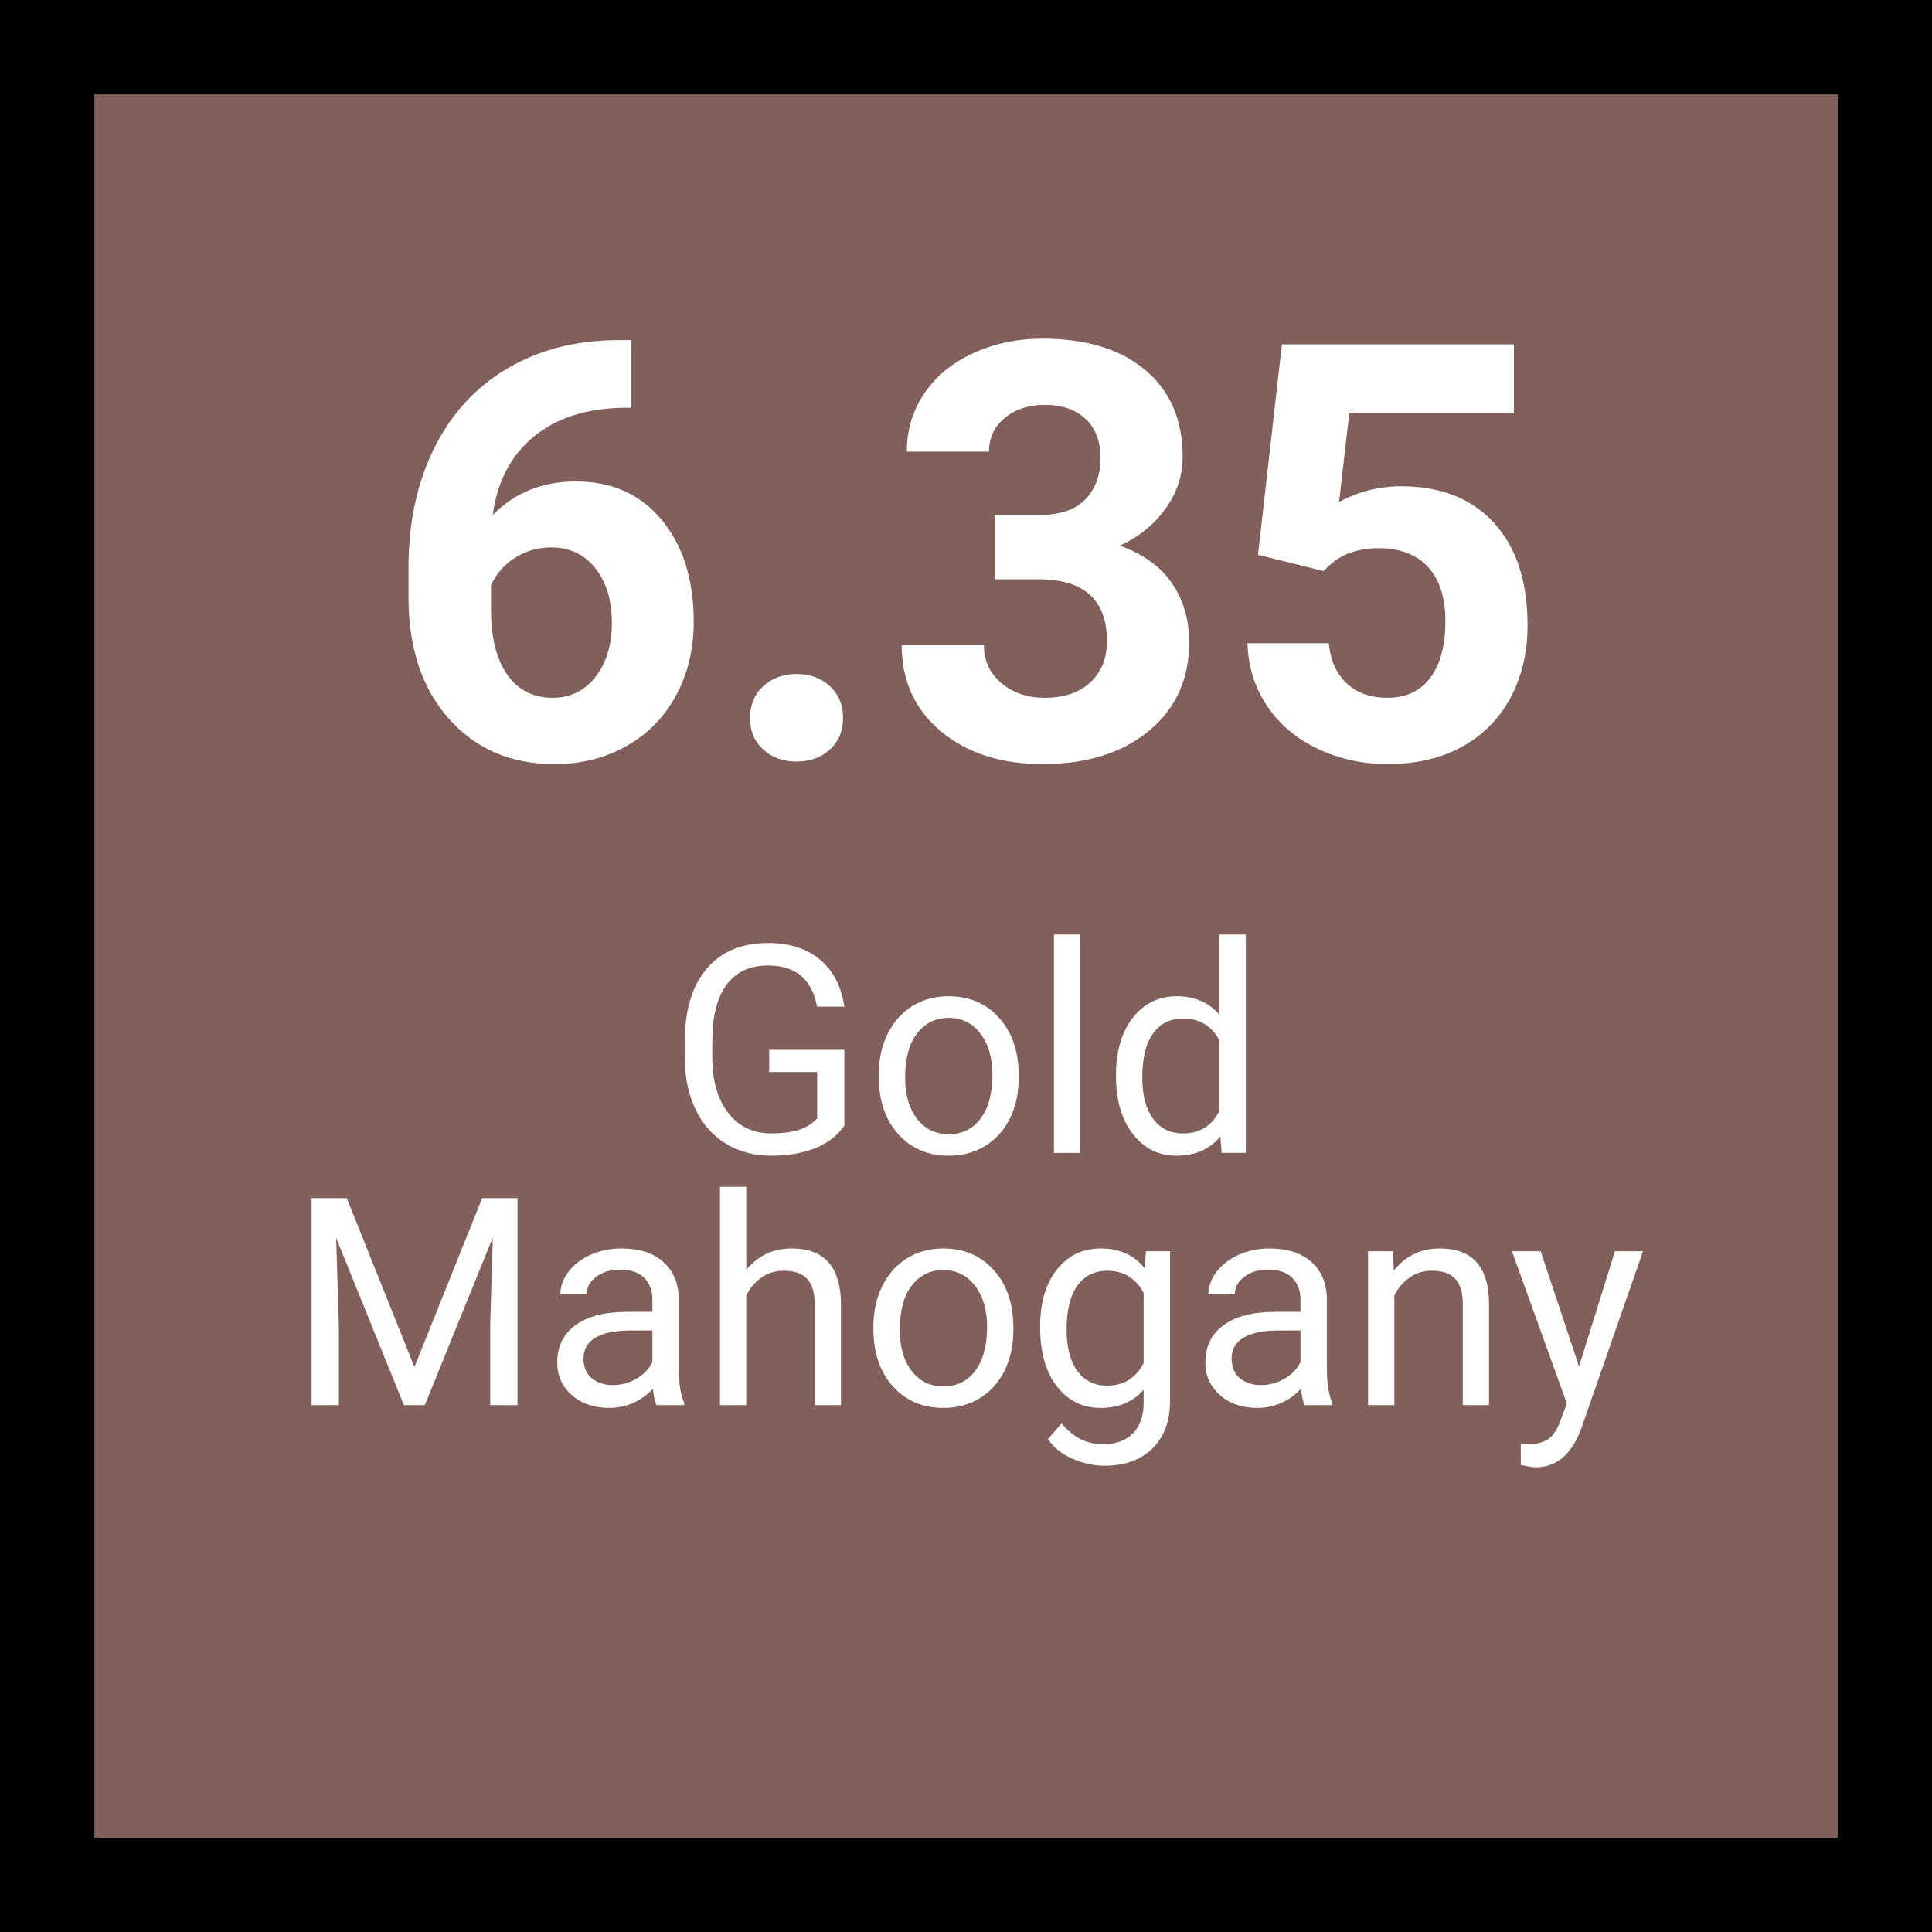 <svg version="1.2" preserveAspectRatio="xMidYMid meet" height="360" viewBox="0 0 270 270" zoomAndPan="magnify" width="360" xmlns:xlink="http://www.w3.org/1999/xlink" xmlns="http://www.w3.org/2000/svg"><defs></defs><g id="b87c482c99"><rect style="fill:#ffffff;fill-opacity:1;stroke:none;" height="270" y="0" width="270" x="0"></rect><rect style="fill:#81605b;fill-opacity:1;stroke:none;" height="270" y="0" width="270" x="0"></rect><path transform="matrix(1.512,0,0,1.512,-3.06,-3.06)" d="M 5.371 5.371 L 177.259 5.371 L 177.259 177.259 L 5.371 177.259 Z M 5.371 5.371" style="fill:none;stroke-width:10.742;stroke-linecap:round;stroke-linejoin:round;stroke:#000000;stroke-opacity:1;stroke-miterlimit:10;"></path><g style="fill:#ffffff;fill-opacity:1;"><g transform="translate(53.121, 105.987)"><path d="M 35.094 -58.453 L 35.094 -49 L 33.984 -49 C 28.785 -48.914 24.602 -47.562 21.438 -44.938 C 18.27 -42.32 16.367 -38.68 15.734 -34.016 C 18.805 -37.141 22.688 -38.703 27.375 -38.703 C 32.414 -38.703 36.414 -36.898 39.375 -33.297 C 42.344 -29.703 43.828 -24.961 43.828 -19.078 C 43.828 -15.316 43.016 -11.91 41.391 -8.859 C 39.766 -5.816 37.457 -3.445 34.469 -1.75 C 31.488 -0.051 28.117 0.797 24.359 0.797 C 18.266 0.797 13.344 -1.32 9.594 -5.562 C 5.844 -9.801 3.969 -15.457 3.969 -22.531 L 3.969 -26.672 C 3.969 -32.941 5.156 -38.484 7.531 -43.297 C 9.906 -48.109 13.312 -51.832 17.75 -54.469 C 22.188 -57.102 27.332 -58.43 33.188 -58.453 Z M 23.891 -29.484 C 22.035 -29.484 20.352 -29 18.844 -28.031 C 17.332 -27.07 16.219 -25.797 15.5 -24.203 L 15.5 -20.703 C 15.5 -16.859 16.254 -13.859 17.766 -11.703 C 19.273 -9.547 21.395 -8.469 24.125 -8.469 C 26.582 -8.469 28.57 -9.441 30.094 -11.391 C 31.625 -13.336 32.391 -15.859 32.391 -18.953 C 32.391 -22.109 31.617 -24.648 30.078 -26.578 C 28.547 -28.516 26.484 -29.484 23.891 -29.484 Z M 23.891 -29.484" style="stroke:none"></path></g></g><g style="fill:#ffffff;fill-opacity:1;"><g transform="translate(99.819, 105.987)"><path d="M 5 -5.641 C 5 -7.473 5.613 -8.957 6.844 -10.094 C 8.082 -11.227 9.629 -11.797 11.484 -11.797 C 13.367 -11.797 14.926 -11.227 16.156 -10.094 C 17.383 -8.957 18 -7.473 18 -5.641 C 18 -3.836 17.391 -2.375 16.172 -1.25 C 14.953 -0.125 13.391 0.438 11.484 0.438 C 9.598 0.438 8.047 -0.125 6.828 -1.25 C 5.609 -2.375 5 -3.836 5 -5.641 Z M 5 -5.641" style="stroke:none"></path></g></g><g style="fill:#ffffff;fill-opacity:1;"><g transform="translate(123.466, 105.987)"><path d="M 15.625 -34.016 L 21.734 -34.016 C 24.648 -34.016 26.812 -34.742 28.219 -36.203 C 29.625 -37.66 30.328 -39.594 30.328 -42 C 30.328 -44.332 29.629 -46.148 28.234 -47.453 C 26.848 -48.754 24.938 -49.406 22.5 -49.406 C 20.289 -49.406 18.445 -48.801 16.969 -47.594 C 15.488 -46.383 14.75 -44.812 14.75 -42.875 L 3.266 -42.875 C 3.266 -45.895 4.078 -48.602 5.703 -51 C 7.328 -53.406 9.602 -55.281 12.531 -56.625 C 15.469 -57.977 18.695 -58.656 22.219 -58.656 C 28.332 -58.656 33.125 -57.191 36.594 -54.266 C 40.07 -51.336 41.812 -47.305 41.812 -42.172 C 41.812 -39.516 41 -37.07 39.375 -34.844 C 37.758 -32.625 35.645 -30.922 33.031 -29.734 C 36.281 -28.566 38.707 -26.816 40.312 -24.484 C 41.914 -22.148 42.719 -19.395 42.719 -16.219 C 42.719 -11.07 40.844 -6.945 37.094 -3.844 C 33.344 -0.75 28.383 0.797 22.219 0.797 C 16.438 0.797 11.711 -0.723 8.047 -3.766 C 4.379 -6.816 2.547 -10.848 2.547 -15.859 L 14.031 -15.859 C 14.031 -13.68 14.844 -11.906 16.469 -10.531 C 18.102 -9.156 20.113 -8.469 22.5 -8.469 C 25.227 -8.469 27.363 -9.188 28.906 -10.625 C 30.457 -12.07 31.234 -13.988 31.234 -16.375 C 31.234 -22.145 28.055 -25.031 21.703 -25.031 L 15.625 -25.031 Z M 15.625 -34.016" style="stroke:none"></path></g></g><g style="fill:#ffffff;fill-opacity:1;"><g transform="translate(170.165, 105.987)"><path d="M 5.641 -28.453 L 8.984 -57.859 L 41.406 -57.859 L 41.406 -48.281 L 18.406 -48.281 L 16.969 -35.844 C 19.695 -37.301 22.598 -38.031 25.672 -38.031 C 31.18 -38.031 35.5 -36.32 38.625 -32.906 C 41.75 -29.488 43.312 -24.707 43.312 -18.562 C 43.312 -14.82 42.523 -11.473 40.953 -8.516 C 39.379 -5.566 37.117 -3.273 34.172 -1.641 C 31.234 -0.016 27.766 0.797 23.766 0.797 C 20.266 0.797 17.016 0.086 14.016 -1.328 C 11.023 -2.742 8.66 -4.738 6.922 -7.312 C 5.191 -9.883 4.273 -12.812 4.172 -16.094 L 15.531 -16.094 C 15.77 -13.688 16.613 -11.812 18.062 -10.469 C 19.508 -9.133 21.395 -8.469 23.719 -8.469 C 26.32 -8.469 28.32 -9.398 29.719 -11.266 C 31.125 -13.129 31.828 -15.77 31.828 -19.188 C 31.828 -22.477 31.02 -25 29.406 -26.75 C 27.789 -28.5 25.5 -29.375 22.531 -29.375 C 19.801 -29.375 17.586 -28.656 15.891 -27.219 L 14.781 -26.188 Z M 5.641 -28.453" style="stroke:none"></path></g></g><g style="fill:#ffffff;fill-opacity:1;"><g transform="translate(93.279, 161.118)"><path d="M 24.719 -3.797 C 23.738 -2.391 22.367 -1.336 20.609 -0.641 C 18.859 0.047 16.816 0.391 14.484 0.391 C 12.129 0.391 10.035 -0.16 8.203 -1.266 C 6.379 -2.367 4.969 -3.941 3.969 -5.984 C 2.969 -8.023 2.453 -10.391 2.422 -13.078 L 2.422 -15.594 C 2.422 -19.945 3.438 -23.32 5.469 -25.719 C 7.5 -28.125 10.359 -29.328 14.047 -29.328 C 17.066 -29.328 19.492 -28.551 21.328 -27 C 23.172 -25.457 24.301 -23.27 24.719 -20.438 L 20.906 -20.438 C 20.188 -24.27 17.906 -26.188 14.062 -26.188 C 11.508 -26.188 9.57 -25.285 8.25 -23.484 C 6.938 -21.691 6.273 -19.094 6.266 -15.688 L 6.266 -13.328 C 6.266 -10.086 7.004 -7.508 8.484 -5.594 C 9.961 -3.676 11.969 -2.719 14.5 -2.719 C 15.938 -2.719 17.188 -2.875 18.25 -3.188 C 19.32 -3.508 20.211 -4.051 20.922 -4.812 L 20.922 -11.297 L 14.219 -11.297 L 14.219 -14.406 L 24.719 -14.406 Z M 24.719 -3.797" style="stroke:none"></path></g></g><g style="fill:#ffffff;fill-opacity:1;"><g transform="translate(120.994, 161.118)"><path d="M 1.812 -10.953 C 1.812 -13.055 2.223 -14.945 3.047 -16.625 C 3.879 -18.312 5.031 -19.609 6.5 -20.516 C 7.977 -21.43 9.664 -21.891 11.562 -21.891 C 14.488 -21.891 16.852 -20.875 18.656 -18.844 C 20.469 -16.82 21.375 -14.129 21.375 -10.766 L 21.375 -10.516 C 21.375 -8.422 20.973 -6.539 20.172 -4.875 C 19.367 -3.219 18.223 -1.926 16.734 -1 C 15.242 -0.07 13.535 0.391 11.609 0.391 C 8.691 0.391 6.328 -0.617 4.516 -2.641 C 2.711 -4.672 1.812 -7.352 1.812 -10.688 Z M 5.5 -10.516 C 5.5 -8.129 6.051 -6.211 7.156 -4.766 C 8.27 -3.328 9.754 -2.609 11.609 -2.609 C 13.473 -2.609 14.953 -3.336 16.047 -4.797 C 17.148 -6.266 17.703 -8.316 17.703 -10.953 C 17.703 -13.305 17.141 -15.211 16.016 -16.672 C 14.898 -18.141 13.414 -18.875 11.562 -18.875 C 9.75 -18.875 8.285 -18.148 7.172 -16.703 C 6.055 -15.266 5.5 -13.203 5.5 -10.516 Z M 5.5 -10.516" style="stroke:none"></path></g></g><g style="fill:#ffffff;fill-opacity:1;"><g transform="translate(144.198, 161.118)"><path d="M 6.781 0 L 3.094 0 L 3.094 -30.516 L 6.781 -30.516 Z M 6.781 0" style="stroke:none"></path></g></g><g style="fill:#ffffff;fill-opacity:1;"><g transform="translate(154.072, 161.118)"><path d="M 1.891 -10.922 C 1.891 -14.223 2.672 -16.875 4.234 -18.875 C 5.797 -20.883 7.844 -21.891 10.375 -21.891 C 12.883 -21.891 14.875 -21.031 16.344 -19.312 L 16.344 -30.516 L 20.031 -30.516 L 20.031 0 L 16.656 0 L 16.469 -2.297 C 15 -0.504 12.953 0.391 10.328 0.391 C 7.836 0.391 5.805 -0.625 4.234 -2.656 C 2.672 -4.695 1.891 -7.363 1.891 -10.656 Z M 5.562 -10.516 C 5.562 -8.078 6.062 -6.164 7.062 -4.781 C 8.07 -3.406 9.469 -2.719 11.25 -2.719 C 13.57 -2.719 15.27 -3.766 16.344 -5.859 L 16.344 -15.734 C 15.25 -17.766 13.562 -18.781 11.281 -18.781 C 9.477 -18.781 8.07 -18.082 7.062 -16.688 C 6.062 -15.301 5.562 -13.242 5.562 -10.516 Z M 5.562 -10.516" style="stroke:none"></path></g></g><g style="fill:#ffffff;fill-opacity:1;"><g transform="translate(40.182, 196.368)"><path d="M 8.281 -28.922 L 17.734 -5.328 L 27.203 -28.922 L 32.141 -28.922 L 32.141 0 L 28.328 0 L 28.328 -11.266 L 28.688 -23.422 L 19.188 0 L 16.266 0 L 6.797 -23.359 L 7.172 -11.266 L 7.172 0 L 3.359 0 L 3.359 -28.922 Z M 8.281 -28.922" style="stroke:none"></path></g></g><g style="fill:#ffffff;fill-opacity:1;"><g transform="translate(75.704, 196.368)"><path d="M 16.047 0 C 15.836 -0.426 15.664 -1.18 15.531 -2.266 C 13.82 -0.492 11.785 0.391 9.422 0.391 C 7.297 0.391 5.555 -0.207 4.203 -1.406 C 2.848 -2.602 2.172 -4.117 2.172 -5.953 C 2.172 -8.191 3.02 -9.93 4.719 -11.172 C 6.414 -12.41 8.812 -13.031 11.906 -13.031 L 15.469 -13.031 L 15.469 -14.719 C 15.469 -16.008 15.082 -17.035 14.312 -17.797 C 13.551 -18.555 12.422 -18.938 10.922 -18.938 C 9.609 -18.938 8.508 -18.602 7.625 -17.938 C 6.738 -17.281 6.297 -16.477 6.297 -15.531 L 2.609 -15.531 C 2.609 -16.602 2.988 -17.641 3.75 -18.641 C 4.508 -19.641 5.539 -20.43 6.844 -21.016 C 8.145 -21.598 9.578 -21.891 11.141 -21.891 C 13.617 -21.891 15.562 -21.27 16.969 -20.031 C 18.375 -18.789 19.102 -17.086 19.156 -14.922 L 19.156 -5.031 C 19.156 -3.051 19.406 -1.477 19.906 -0.312 L 19.906 0 Z M 9.953 -2.797 C 11.109 -2.797 12.203 -3.094 13.234 -3.688 C 14.266 -4.289 15.008 -5.066 15.469 -6.016 L 15.469 -10.438 L 12.594 -10.438 C 8.094 -10.438 5.844 -9.117 5.844 -6.484 C 5.844 -5.328 6.223 -4.422 6.984 -3.766 C 7.754 -3.117 8.742 -2.797 9.953 -2.797 Z M 9.953 -2.797" style="stroke:none"></path></g></g><g style="fill:#ffffff;fill-opacity:1;"><g transform="translate(97.836, 196.368)"><path d="M 6.453 -18.891 C 8.086 -20.891 10.207 -21.891 12.812 -21.891 C 17.352 -21.891 19.645 -19.328 19.688 -14.203 L 19.688 0 L 16.016 0 L 16.016 -14.219 C 16.004 -15.77 15.648 -16.914 14.953 -17.656 C 14.254 -18.406 13.172 -18.781 11.703 -18.781 C 10.504 -18.781 9.457 -18.457 8.562 -17.812 C 7.664 -17.176 6.961 -16.344 6.453 -15.312 L 6.453 0 L 2.781 0 L 2.781 -30.516 L 6.453 -30.516 Z M 6.453 -18.891" style="stroke:none"></path></g></g><g style="fill:#ffffff;fill-opacity:1;"><g transform="translate(120.246, 196.368)"><path d="M 1.812 -10.953 C 1.812 -13.055 2.223 -14.945 3.047 -16.625 C 3.879 -18.312 5.031 -19.609 6.5 -20.516 C 7.977 -21.43 9.664 -21.891 11.562 -21.891 C 14.488 -21.891 16.852 -20.875 18.656 -18.844 C 20.469 -16.82 21.375 -14.129 21.375 -10.766 L 21.375 -10.516 C 21.375 -8.422 20.973 -6.539 20.172 -4.875 C 19.367 -3.219 18.223 -1.926 16.734 -1 C 15.242 -0.07 13.535 0.391 11.609 0.391 C 8.691 0.391 6.328 -0.617 4.516 -2.641 C 2.711 -4.672 1.812 -7.352 1.812 -10.688 Z M 5.5 -10.516 C 5.5 -8.129 6.051 -6.211 7.156 -4.766 C 8.27 -3.328 9.754 -2.609 11.609 -2.609 C 13.473 -2.609 14.953 -3.336 16.047 -4.797 C 17.148 -6.266 17.703 -8.316 17.703 -10.953 C 17.703 -13.305 17.141 -15.211 16.016 -16.672 C 14.898 -18.141 13.414 -18.875 11.562 -18.875 C 9.75 -18.875 8.285 -18.148 7.172 -16.703 C 6.055 -15.266 5.5 -13.203 5.5 -10.516 Z M 5.5 -10.516" style="stroke:none"></path></g></g><g style="fill:#ffffff;fill-opacity:1;"><g transform="translate(143.45, 196.368)"><path d="M 1.906 -10.922 C 1.906 -14.273 2.68 -16.941 4.234 -18.922 C 5.785 -20.898 7.836 -21.891 10.391 -21.891 C 13.016 -21.891 15.062 -20.961 16.531 -19.109 L 16.703 -21.5 L 20.062 -21.5 L 20.062 -0.516 C 20.062 2.266 19.238 4.457 17.594 6.062 C 15.945 7.664 13.734 8.469 10.953 8.469 C 9.398 8.469 7.879 8.133 6.391 7.469 C 4.91 6.812 3.781 5.906 3 4.75 L 4.906 2.547 C 6.477 4.492 8.406 5.469 10.688 5.469 C 12.477 5.469 13.875 4.961 14.875 3.953 C 15.875 2.941 16.375 1.523 16.375 -0.297 L 16.375 -2.141 C 14.906 -0.453 12.895 0.391 10.344 0.391 C 7.832 0.391 5.797 -0.617 4.234 -2.641 C 2.68 -4.672 1.906 -7.43 1.906 -10.922 Z M 5.609 -10.516 C 5.609 -8.086 6.102 -6.18 7.094 -4.797 C 8.082 -3.41 9.473 -2.719 11.266 -2.719 C 13.578 -2.719 15.281 -3.77 16.375 -5.875 L 16.375 -15.688 C 15.25 -17.75 13.555 -18.781 11.297 -18.781 C 9.516 -18.781 8.117 -18.082 7.109 -16.688 C 6.109 -15.301 5.609 -13.242 5.609 -10.516 Z M 5.609 -10.516" style="stroke:none"></path></g></g><g style="fill:#ffffff;fill-opacity:1;"><g transform="translate(166.277, 196.368)"><path d="M 16.047 0 C 15.836 -0.426 15.664 -1.18 15.531 -2.266 C 13.82 -0.492 11.785 0.391 9.422 0.391 C 7.297 0.391 5.555 -0.207 4.203 -1.406 C 2.848 -2.602 2.172 -4.117 2.172 -5.953 C 2.172 -8.191 3.02 -9.93 4.719 -11.172 C 6.414 -12.41 8.812 -13.031 11.906 -13.031 L 15.469 -13.031 L 15.469 -14.719 C 15.469 -16.008 15.082 -17.035 14.312 -17.797 C 13.551 -18.555 12.422 -18.938 10.922 -18.938 C 9.609 -18.938 8.508 -18.602 7.625 -17.938 C 6.738 -17.281 6.297 -16.477 6.297 -15.531 L 2.609 -15.531 C 2.609 -16.602 2.988 -17.641 3.75 -18.641 C 4.508 -19.641 5.539 -20.43 6.844 -21.016 C 8.145 -21.598 9.578 -21.891 11.141 -21.891 C 13.617 -21.891 15.562 -21.27 16.969 -20.031 C 18.375 -18.789 19.102 -17.086 19.156 -14.922 L 19.156 -5.031 C 19.156 -3.051 19.406 -1.477 19.906 -0.312 L 19.906 0 Z M 9.953 -2.797 C 11.109 -2.797 12.203 -3.094 13.234 -3.688 C 14.266 -4.289 15.008 -5.066 15.469 -6.016 L 15.469 -10.438 L 12.594 -10.438 C 8.094 -10.438 5.844 -9.117 5.844 -6.484 C 5.844 -5.328 6.223 -4.422 6.984 -3.766 C 7.754 -3.117 8.742 -2.797 9.953 -2.797 Z M 9.953 -2.797" style="stroke:none"></path></g></g><g style="fill:#ffffff;fill-opacity:1;"><g transform="translate(188.409, 196.368)"><path d="M 6.266 -21.5 L 6.375 -18.797 C 8.02 -20.859 10.164 -21.891 12.812 -21.891 C 17.352 -21.891 19.645 -19.328 19.688 -14.203 L 19.688 0 L 16.016 0 L 16.016 -14.219 C 16.004 -15.77 15.648 -16.914 14.953 -17.656 C 14.254 -18.406 13.172 -18.781 11.703 -18.781 C 10.504 -18.781 9.457 -18.457 8.562 -17.812 C 7.664 -17.176 6.961 -16.344 6.453 -15.312 L 6.453 0 L 2.781 0 L 2.781 -21.5 Z M 6.266 -21.5" style="stroke:none"></path></g></g><g style="fill:#ffffff;fill-opacity:1;"><g transform="translate(210.859, 196.368)"><path d="M 9.812 -5.391 L 14.828 -21.5 L 18.75 -21.5 L 10.109 3.312 C 8.773 6.895 6.648 8.688 3.734 8.688 L 3.047 8.625 L 1.672 8.359 L 1.672 5.391 L 2.656 5.469 C 3.906 5.469 4.875 5.211 5.562 4.703 C 6.258 4.203 6.836 3.285 7.297 1.953 L 8.109 -0.234 L 0.438 -21.5 L 4.453 -21.5 Z M 9.812 -5.391" style="stroke:none"></path></g></g></g></svg>